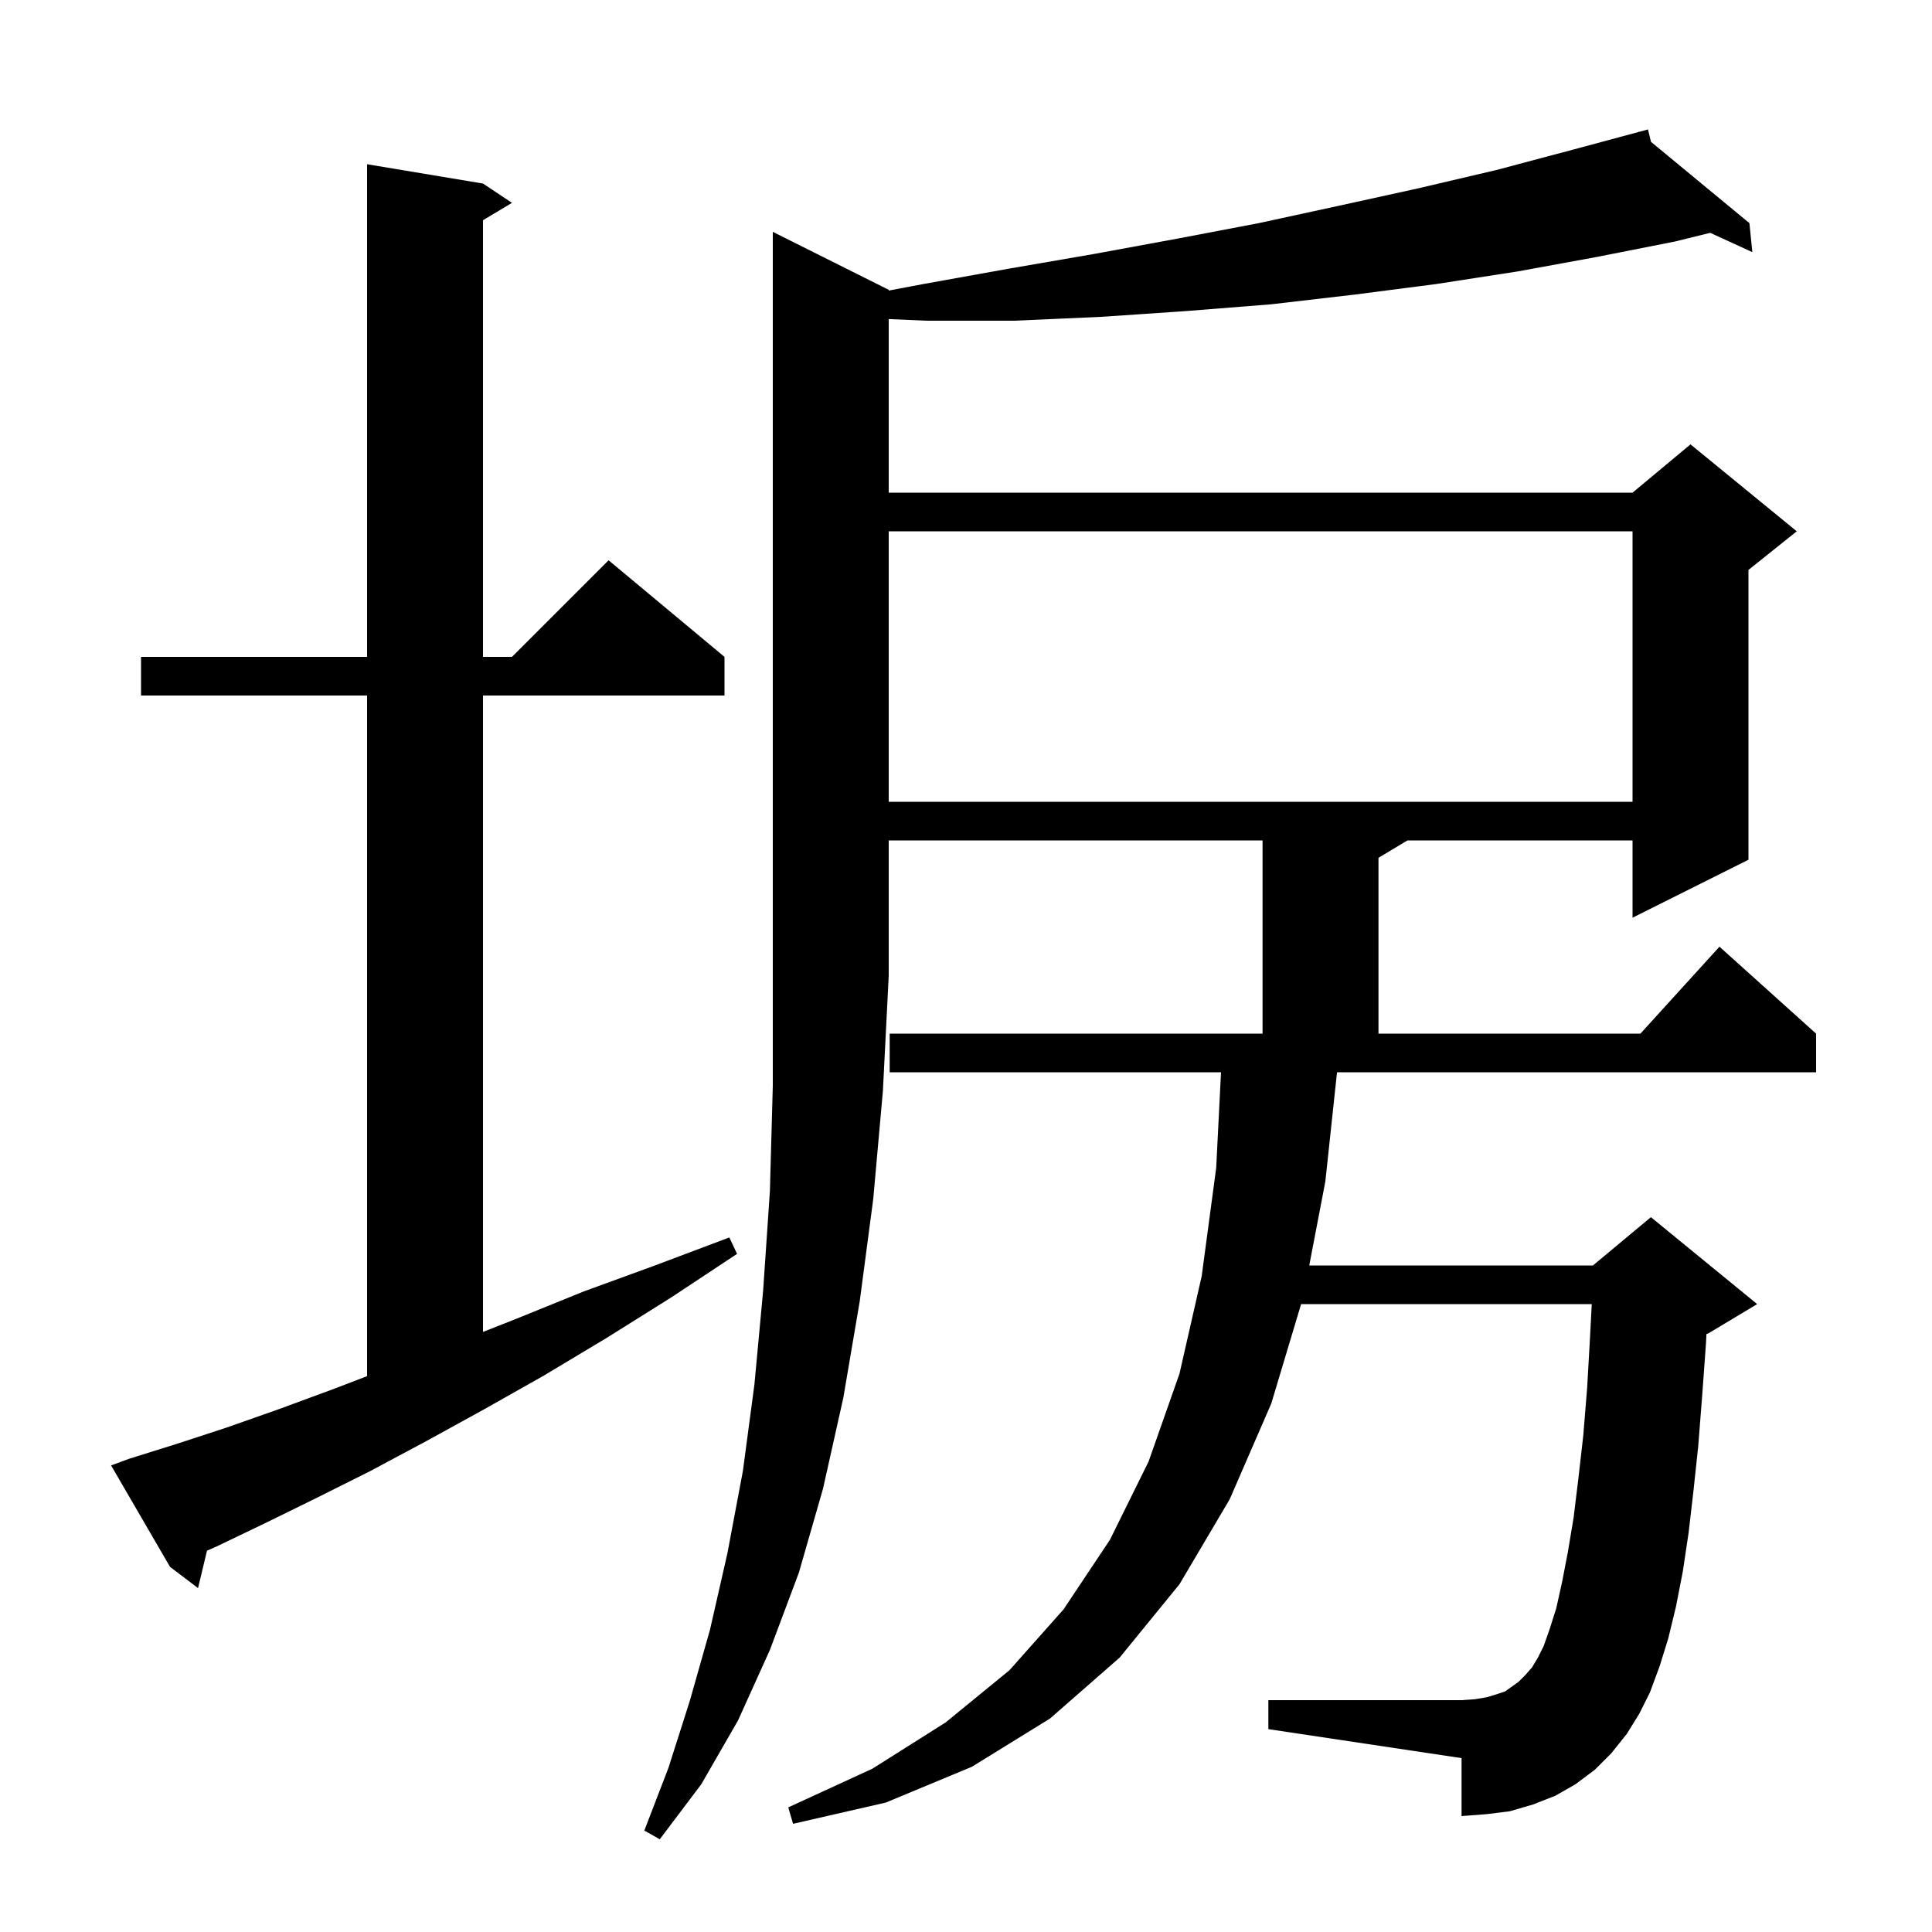 <svg xmlns="http://www.w3.org/2000/svg" xmlns:xlink="http://www.w3.org/1999/xlink" version="1.1" baseProfile="full" viewBox="0 0 200 200" width="200" height="200"><g fill="currentColor"><path d="M 137.2 122.3 L 135.532 131.0 L 164.9 131.0 L 170.9 126.0 L 181.9 135.0 L 176.9 138.0 L 176.651 138.104 L 176.6 139.1 L 176.2 144.6 L 175.8 149.7 L 175.3 154.4 L 174.8 158.7 L 174.2 162.7 L 173.5 166.3 L 172.7 169.6 L 171.8 172.5 L 170.8 175.2 L 169.7 177.4 L 168.4 179.5 L 166.8 181.5 L 165.1 183.2 L 163.1 184.7 L 161.0 185.9 L 158.7 186.8 L 156.3 187.5 L 153.9 187.8 L 151.3 188.0 L 151.3 182.0 L 131.3 179.0 L 131.3 176.0 L 151.3 176.0 L 152.7 175.9 L 153.9 175.7 L 154.9 175.4 L 155.8 175.1 L 157.2 174.1 L 157.9 173.4 L 158.6 172.6 L 159.2 171.6 L 159.8 170.4 L 160.4 168.7 L 161.1 166.5 L 161.7 163.8 L 162.3 160.7 L 162.9 157.1 L 163.4 153.0 L 163.9 148.6 L 164.3 143.7 L 164.6 138.4 L 164.779 135.0 L 134.69 135.0 L 131.6 145.3 L 127.3 155.2 L 122.1 164.0 L 115.9 171.6 L 108.7 177.9 L 100.6 182.9 L 91.7 186.6 L 82.1 188.8 L 81.6 187.1 L 90.3 183.1 L 97.9 178.3 L 104.5 172.9 L 110.1 166.6 L 114.9 159.4 L 118.9 151.3 L 122.1 142.2 L 124.4 132.1 L 125.9 120.9 L 126.399 111.0 L 92.1 111.0 L 92.1 107.0 L 130.7 107.0 L 130.7 87.0 L 92.0 87.0 L 92.0 101.0 L 91.4 112.9 L 90.4 124.1 L 89.0 134.7 L 87.3 144.7 L 85.2 154.1 L 82.7 162.8 L 79.7 170.8 L 76.4 178.1 L 72.6 184.7 L 68.3 190.4 L 66.7 189.5 L 69.2 183.0 L 71.4 176.1 L 73.5 168.7 L 75.3 160.8 L 76.9 152.3 L 78.1 143.3 L 79.0 133.6 L 79.7 123.3 L 80.0 112.4 L 80.0 24.0 L 92.0 30.0 L 92.0 30.08 L 95.6 29.4 L 104.5 27.8 L 113.2 26.3 L 121.9 24.7 L 130.3 23.1 L 138.6 21.3 L 146.8 19.5 L 154.9 17.6 L 162.8 15.5 L 169.621 13.664 L 169.6 13.6 L 169.663 13.652 L 170.6 13.4 L 170.909 14.682 L 181.1 23.1 L 181.4 26.1 L 177.04 24.102 L 173.4 25.0 L 165.3 26.6 L 157.1 28.1 L 148.7 29.4 L 140.2 30.5 L 131.6 31.5 L 122.8 32.2 L 114.0 32.8 L 105.0 33.2 L 95.9 33.2 L 92.0 33.03 L 92.0 51.0 L 169.0 51.0 L 175.0 46.0 L 186.0 55.0 L 181.0 59.0 L 181.0 89.0 L 169.0 95.0 L 169.0 87.0 L 145.7 87.0 L 142.7 88.8 L 142.7 107.0 L 169.818 107.0 L 178.0 98.0 L 188.0 107.0 L 188.0 111.0 L 138.408 111.0 Z M 13.4 151.0 L 18.2 149.5 L 23.4 147.8 L 28.8 145.9 L 34.5 143.8 L 38.0 142.458 L 38.0 72.0 L 14.6 72.0 L 14.6 68.0 L 38.0 68.0 L 38.0 17.0 L 50.0 19.0 L 53.0 21.0 L 50.0 22.8 L 50.0 68.0 L 53.0 68.0 L 63.0 58.0 L 75.0 68.0 L 75.0 72.0 L 50.0 72.0 L 50.0 137.879 L 53.5 136.5 L 60.4 133.7 L 67.8 131.0 L 75.5 128.1 L 76.3 129.8 L 69.5 134.3 L 62.8 138.5 L 56.3 142.4 L 50.1 145.9 L 44.1 149.2 L 38.3 152.3 L 32.7 155.1 L 27.4 157.7 L 22.4 160.1 L 21.428 160.525 L 20.5 164.4 L 17.6 162.2 L 11.5 151.7 Z M 92.0 55.0 L 92.0 83.0 L 169.0 83.0 L 169.0 55.0 Z "/></g></svg>
